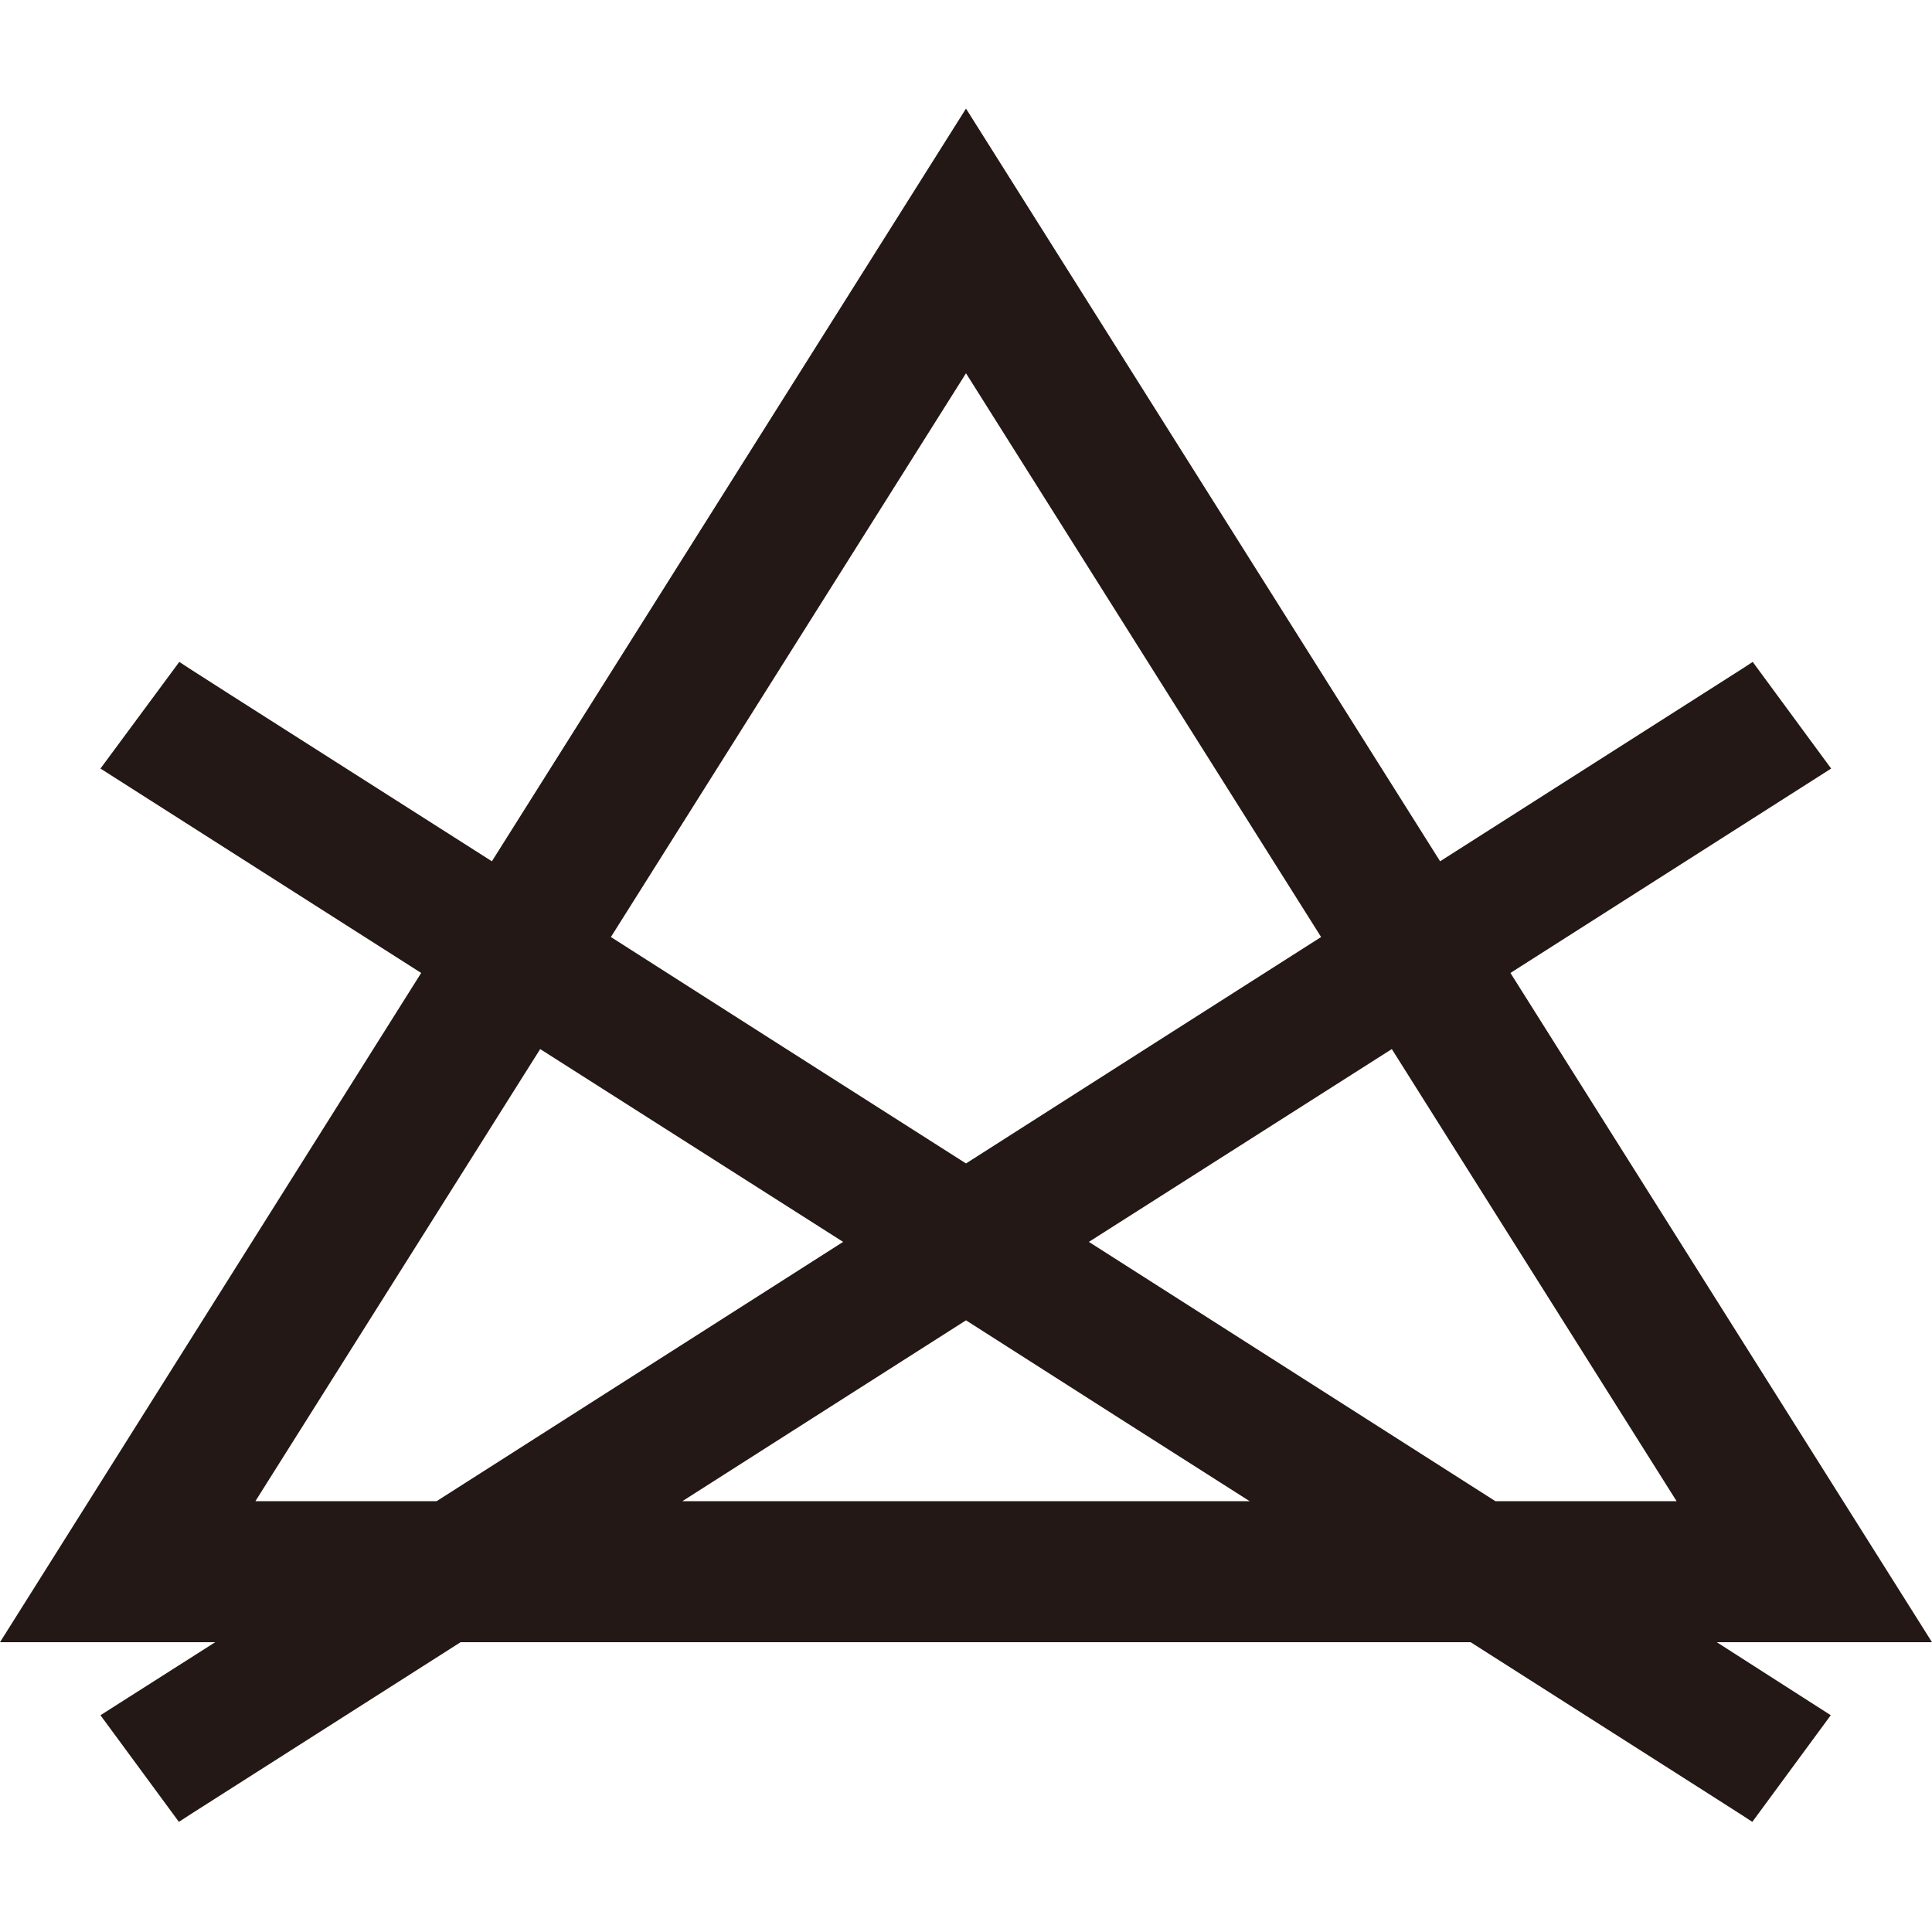 <?xml version="1.0" encoding="utf-8"?>
<!-- Generator: Adobe Illustrator 22.1.0, SVG Export Plug-In . SVG Version: 6.00 Build 0)  -->
<svg version="1.1" id="レイヤー_1" xmlns="http://www.w3.org/2000/svg" xmlns:xlink="http://www.w3.org/1999/xlink" x="0px"
	 y="0px" viewBox="0 0 500 500" style="enable-background:new 0 0 500 500;" xml:space="preserve">
<style type="text/css">
	.st0{fill:#231815;}
</style>
<path class="st0" d="M500,425L390.9,251.8l83-52.9l-20.3-27.6L451,173c0,0-1.6,1-78.3,49.9L250,28.1L127.3,222.9
	C50.6,174.1,49,173,49,173l-2.6-1.7L26,198.9l83,52.9L0,425h55.7L26,443.9l20.3,27.6l2.6-1.7c0,0,1.6-1,70.3-44.8h261.4
	c68.8,43.8,70.3,44.8,70.3,44.8l2.6,1.7l20.3-27.6L444.3,425H500z M433.9,388.5H387l-105.2-67.1l78.4-49.9L433.9,388.5z M250,96.6
	l91.9,145.9c-24.7,15.7-54.9,35-91.9,58.6c-37.1-23.6-67.3-42.9-91.9-58.6L250,96.6z M66.1,388.5l73.7-117l78.4,49.9L113,388.5H66.1
	z M176.6,388.5c20.9-13.3,45.1-28.8,73.4-46.8c28.3,18.1,52.5,33.5,73.4,46.8H176.6z"/>
</svg>
